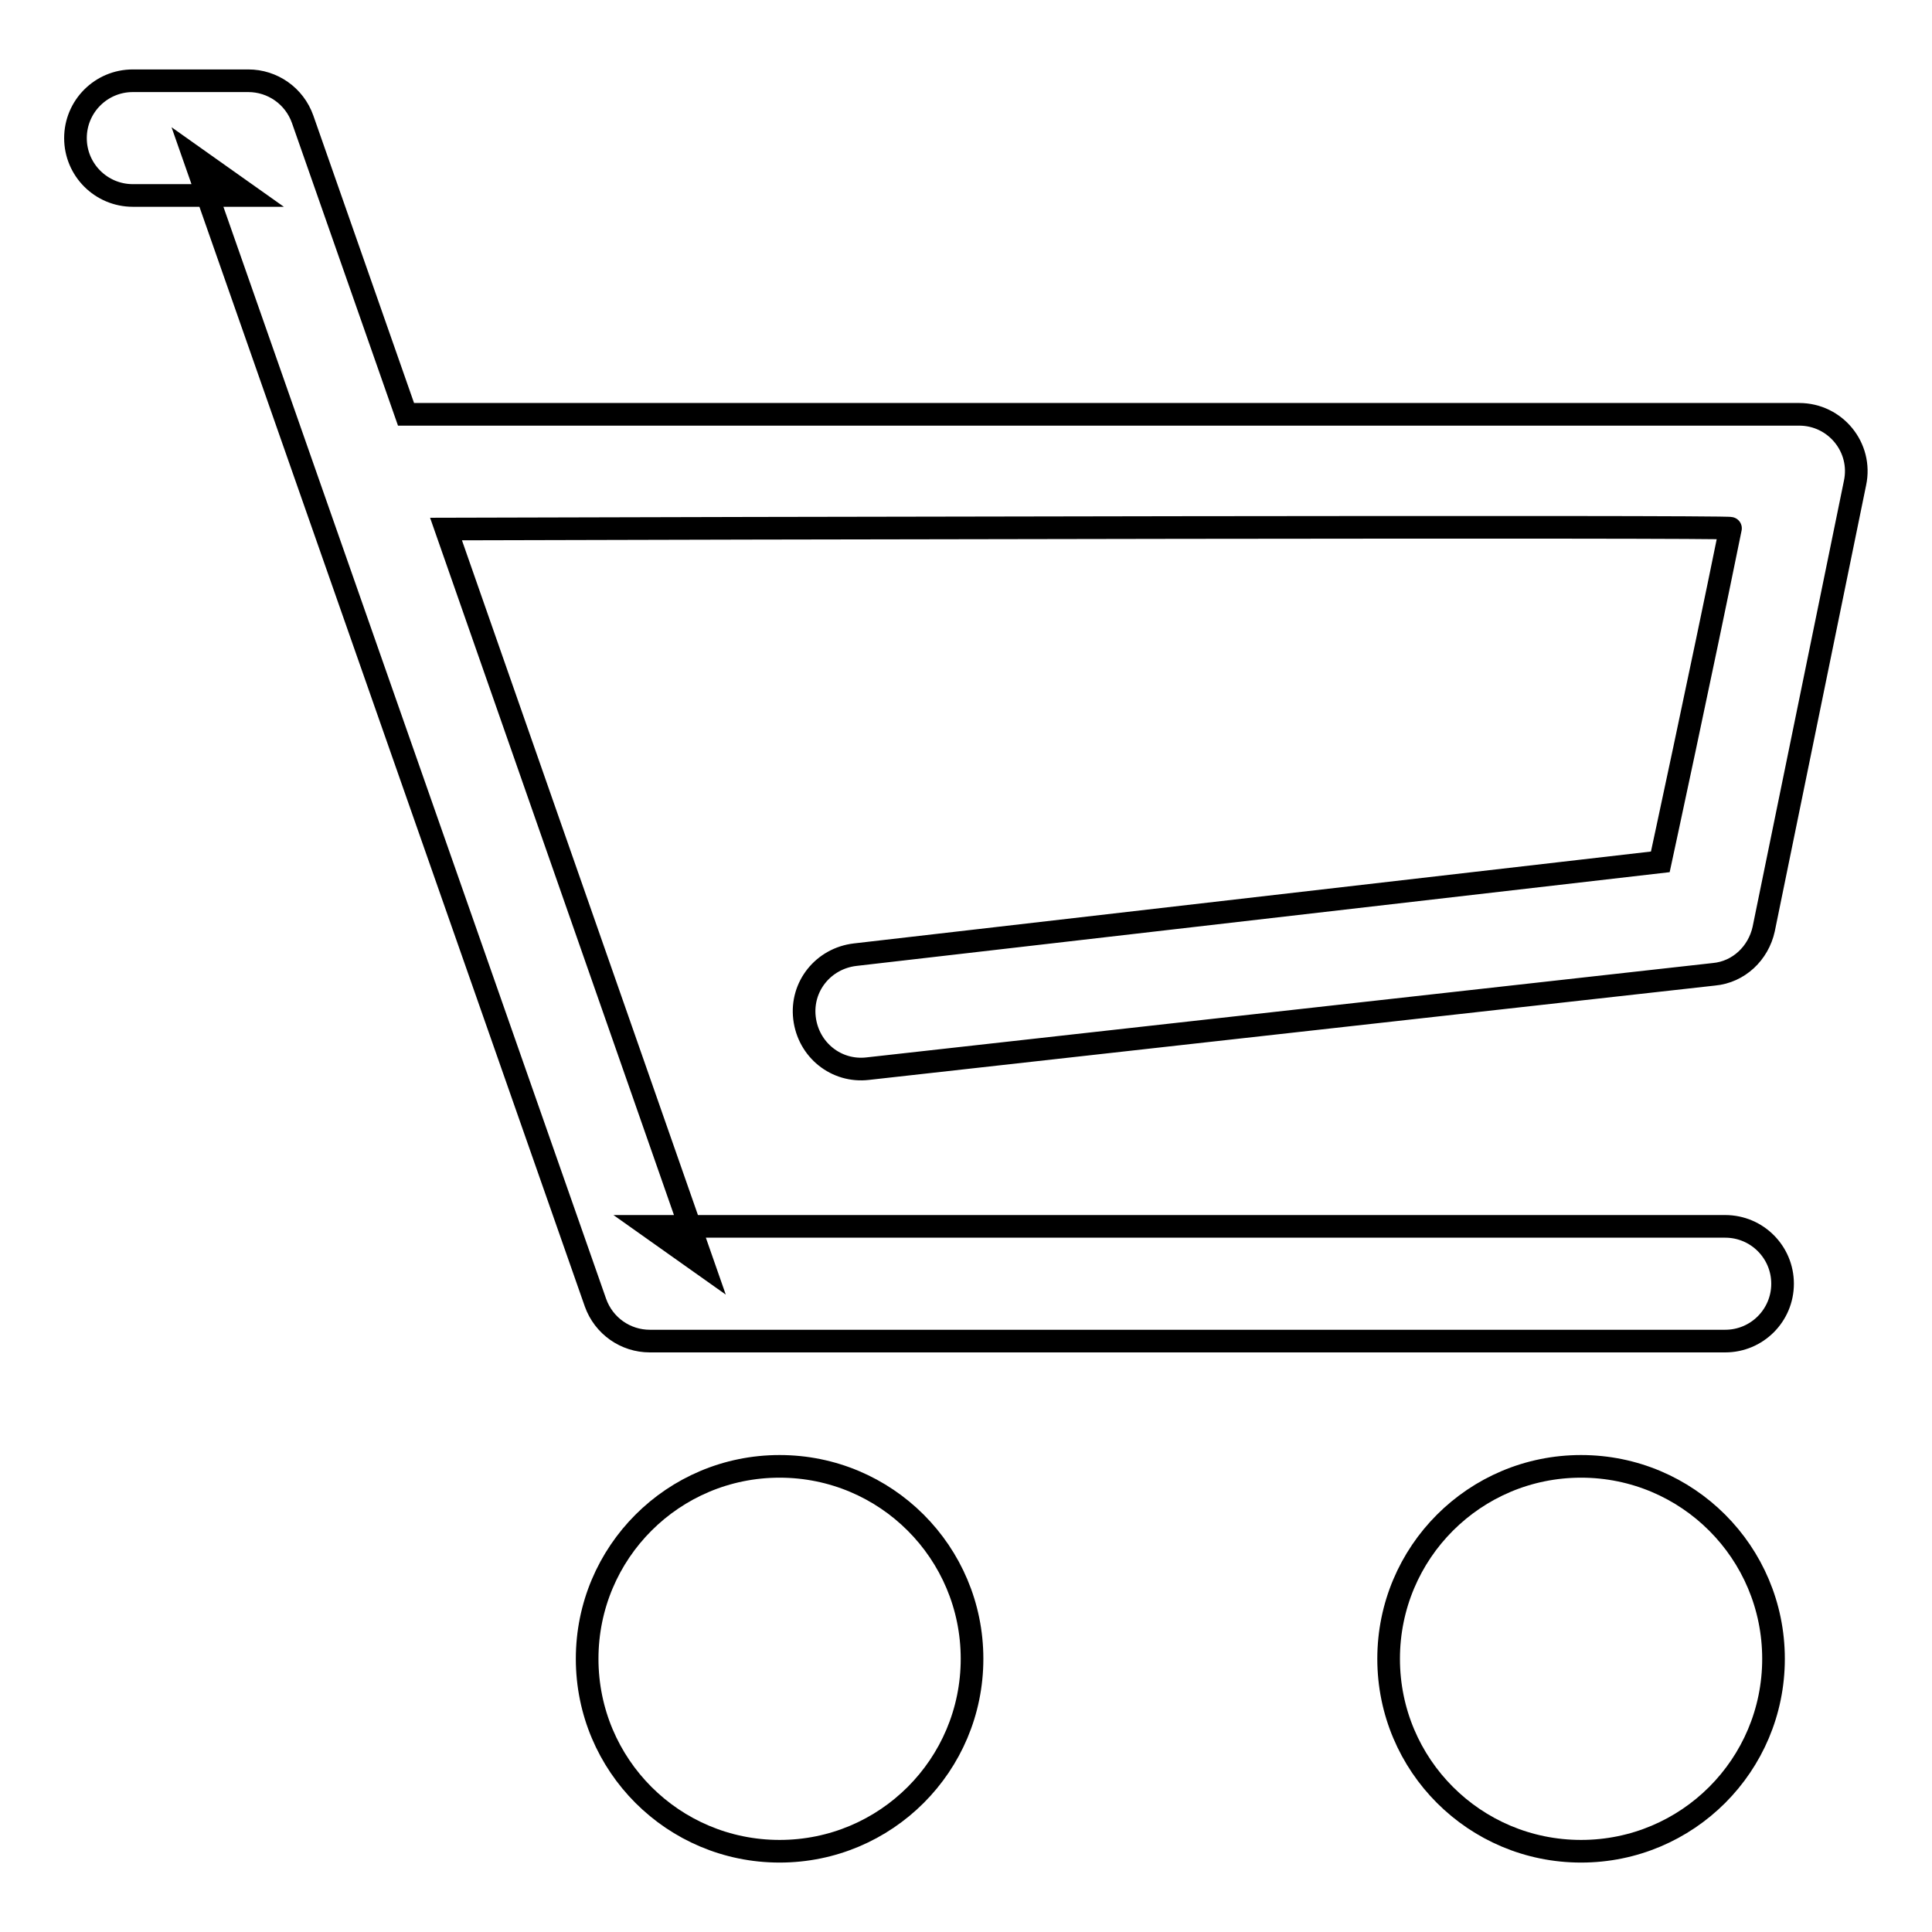 <?xml version="1.0" encoding="utf-8"?>
<!-- Svg Vector Icons : http://www.onlinewebfonts.com/icon -->
<!DOCTYPE svg PUBLIC "-//W3C//DTD SVG 1.1//EN" "http://www.w3.org/Graphics/SVG/1.1/DTD/svg11.dtd">
<svg version="1.1" xmlns="http://www.w3.org/2000/svg" xmlns:xlink="http://www.w3.org/1999/xlink" x="0px" y="0px" viewBox="0 0 256 256" enable-background="new 0 0 256 256" xml:space="preserve">
<g><g><path stroke-width="3" fill-opacity="0" stroke="#000000"  d="M59.1,70.1l34.1,97.5l-7.2-5.1h142.6c4.2,0,7.6,3.4,7.6,7.6s-3.4,7.6-7.6,7.6H86.1c-3.2,0-6.1-2-7.2-5.1L25.7,20.8l7.2,5.1H17.6c-4.2,0-7.6-3.4-7.6-7.6c0-4.2,3.4-7.6,7.6-7.6h15.3c3.2,0,6.1,2,7.2,5.1l13.7,39.1h184.6c4.8,0,8.4,4.4,7.4,9.1l-12.1,59.1c-0.7,3.2-3.3,5.7-6.6,6L115,141.6c-4.2,0.5-7.9-2.5-8.4-6.7c-0.5-4.2,2.5-7.9,6.7-8.4l106.7-12.3c0,0,5.4-25,9.3-44.2C229.5,69.7,91.5,70,59.1,70.1L59.1,70.1z M103.3,245.3c14.1,0,25.5-11.4,25.5-25.5s-11.4-25.5-25.5-25.5c-14.1,0-25.5,11.4-25.5,25.5C77.8,233.9,89.2,245.3,103.3,245.3L103.3,245.3z M209.5,245.3c14.1,0,25.5-11.4,25.5-25.5s-11.4-25.5-25.5-25.5c-14.1,0-25.5,11.4-25.5,25.5S195.4,245.3,209.5,245.3L209.5,245.3z"/></g></g>
</svg>